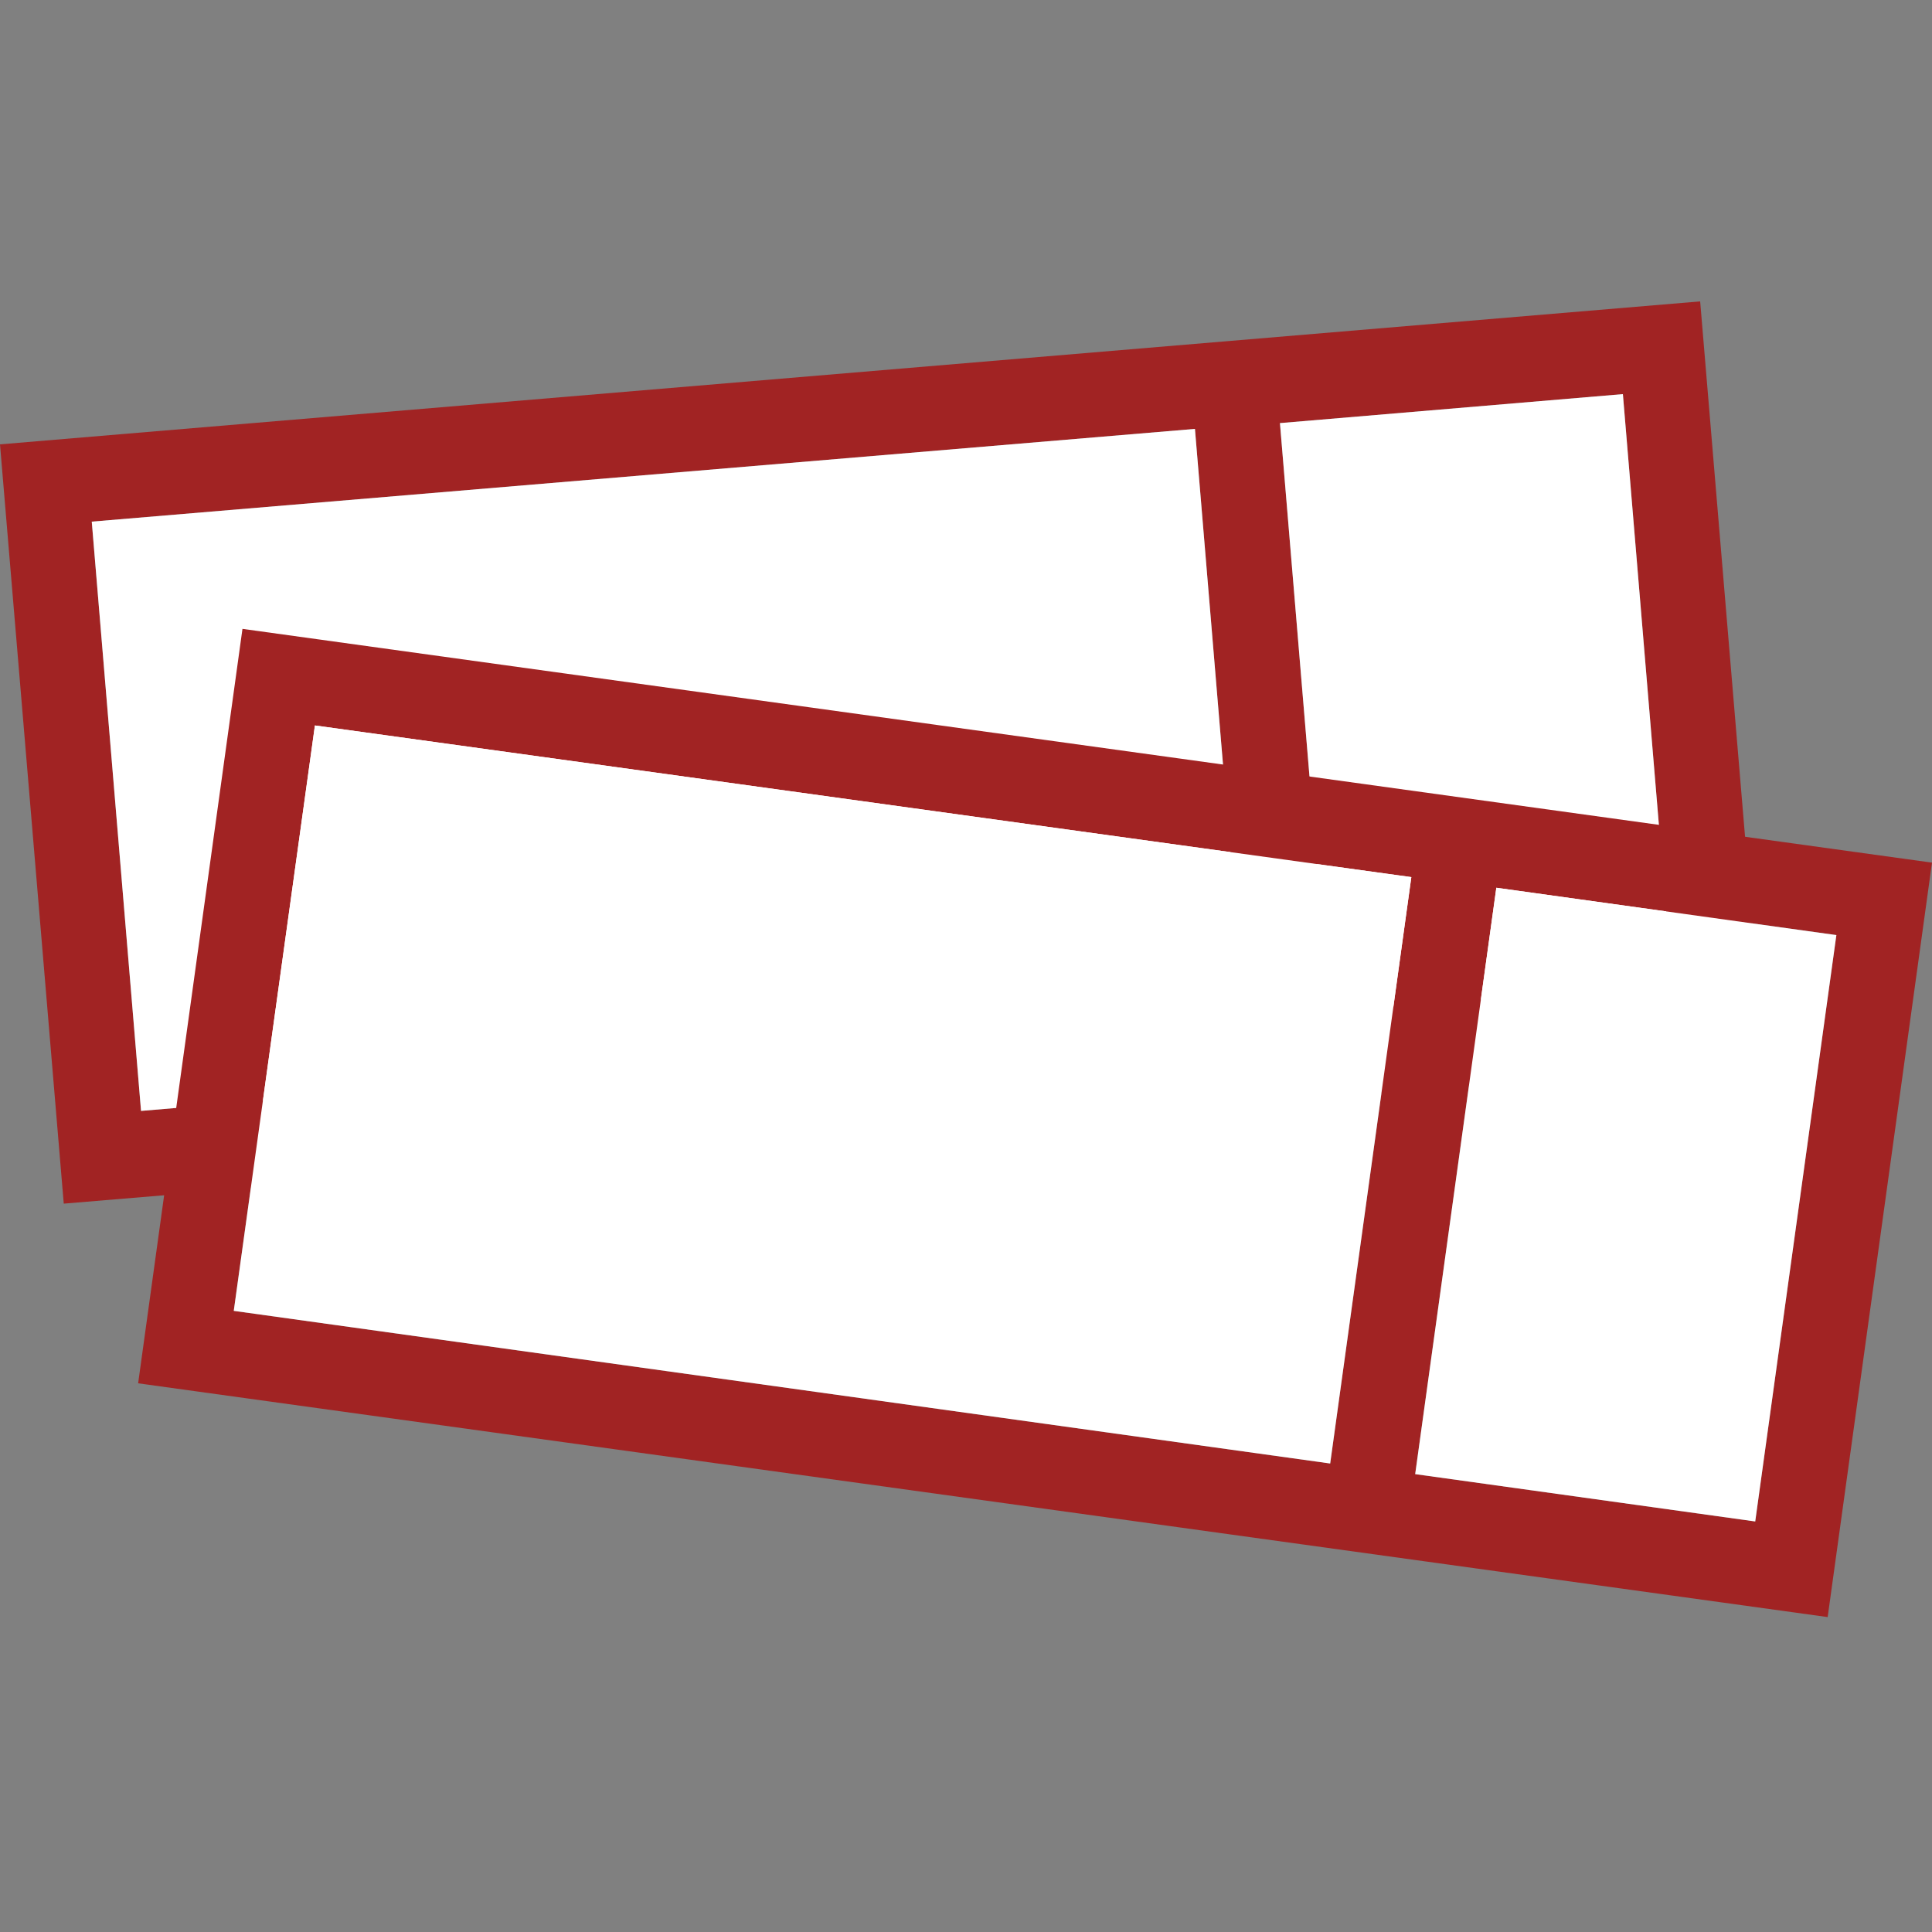 <?xml version="1.0" encoding="utf-8"?>
<!-- Generator: Adobe Illustrator 21.0.0, SVG Export Plug-In . SVG Version: 6.00 Build 0)  -->
<svg version="1.1" id="Layer_1" xmlns="http://www.w3.org/2000/svg" xmlns:xlink="http://www.w3.org/1999/xlink" x="0px" y="0px"
	 viewBox="0 0 200 200" style="enable-background:new 0 0 200 200;" xml:space="preserve">
<rect x="0" y="0" width="200" height="200" fill="#808080" stroke="none"/>
<style type="text/css">
	.st0{fill:#A12323;}
	.st1{fill:#FFFFFF;}
</style>
<g>
	<path class="st0" d="M0,46l6.6,78.6l176-14.7L176,31.2L0,46z M9.5,54l114.2-9.6l5.1,61l-114.2,9.6L9.5,54z M173.1,101.8l-35.5,3
		l-5.1-61l35.5-3L173.1,101.8z"/>
	<path class="st1" d="M9.5,54l114.2-9.6l5.1,61l-114.2,9.6L9.5,54z M173.1,101.8l-35.5,3l-5.1-61l35.5-3L173.1,101.8z"/>
	<path class="st0" d="M25.1,65.1l-10.8,78.1l174.9,24.2L200,89.3L25.1,65.1z M32.6,75.1l113.5,15.7l-8.4,60.7L24.2,135.7L32.6,75.1z
		 M181.7,157.5l-35.2-4.9l8.4-60.7l35.2,4.9L181.7,157.5z"/>
	<path class="st1" d="M32.6,75.1l113.5,15.7l-8.4,60.7L24.2,135.7L32.6,75.1z M181.7,157.5l-35.2-4.9l8.4-60.7l35.2,4.9L181.7,157.5
		z"/>
</g>
</svg>
